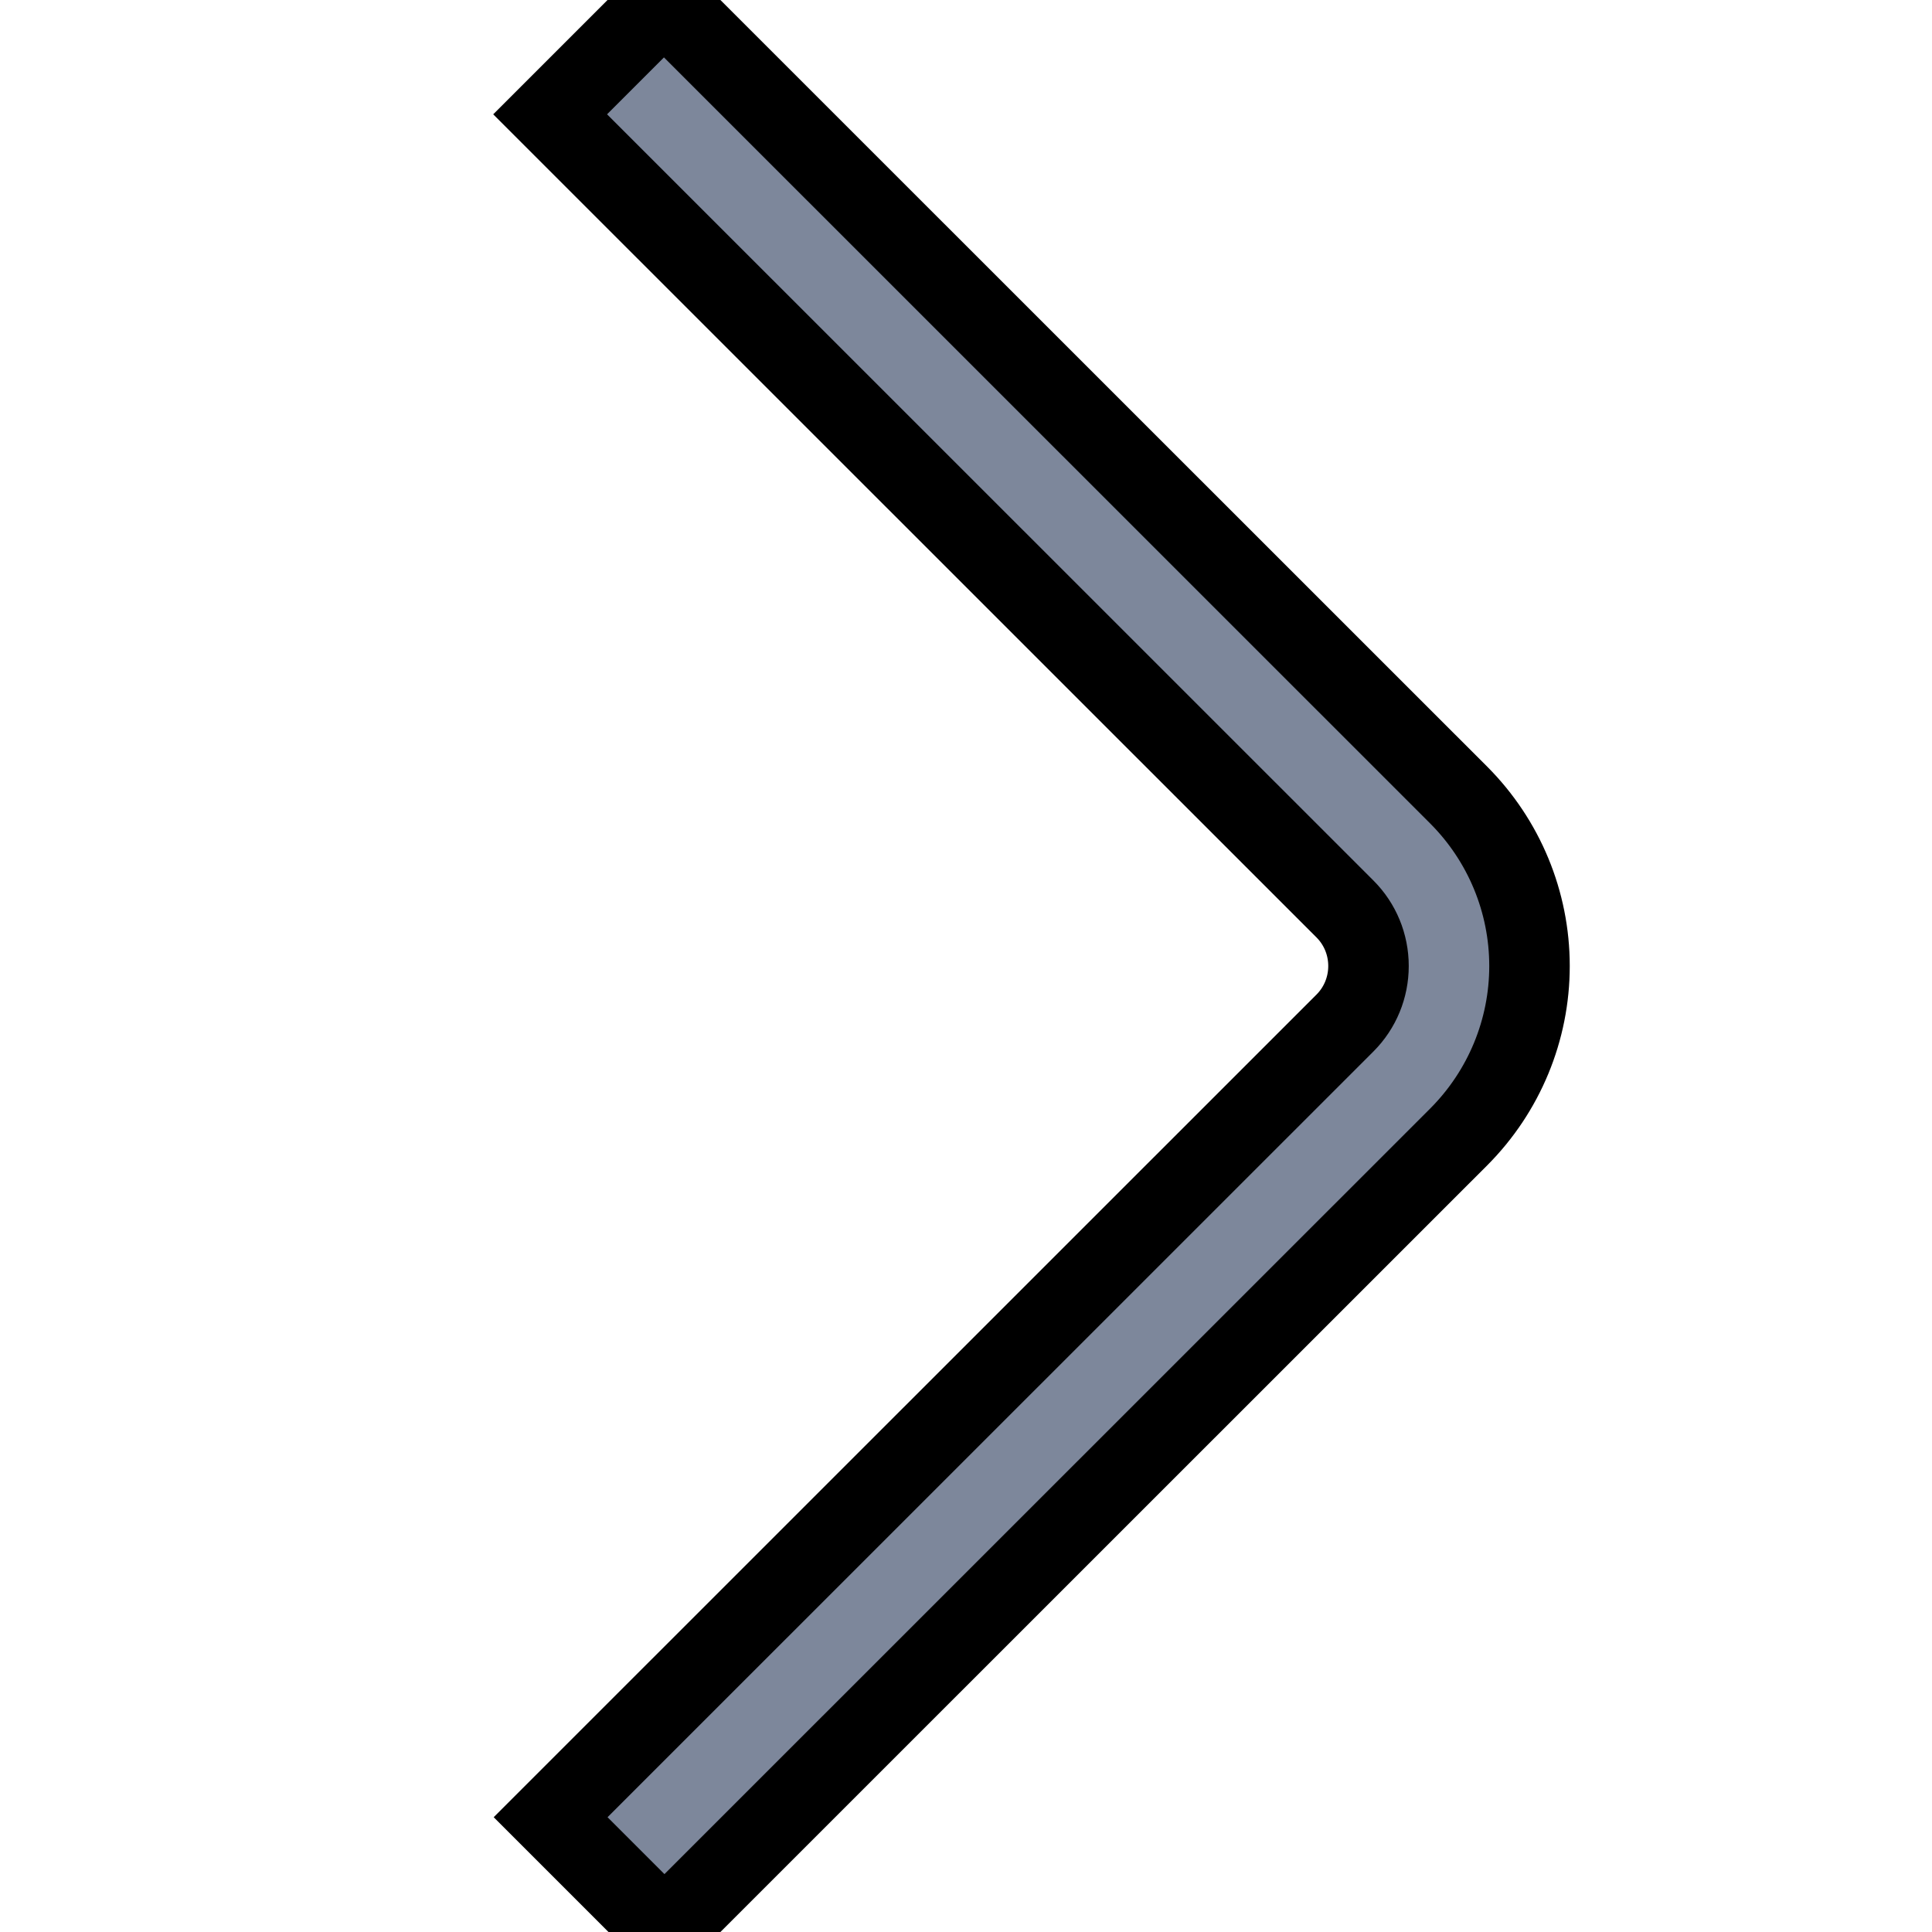 <svg width="8" height="8" viewBox="0 0 7 12" stroke="black" stroke-width="0.5" fill="none" xmlns="http://www.w3.org/2000/svg">
<path d="M1.624 0.003L6.561 4.939C6.842 5.221 7 5.602 7 6C7 6.398 6.842 6.779 6.561 7.061L1.627 11.994L0.92 11.287L5.854 6.354C5.948 6.26 6 6.133 6 6C6 5.867 5.948 5.74 5.854 5.646L0.917 0.71L1.624 0.003Z" fill="#7D879B"/>
</svg>
